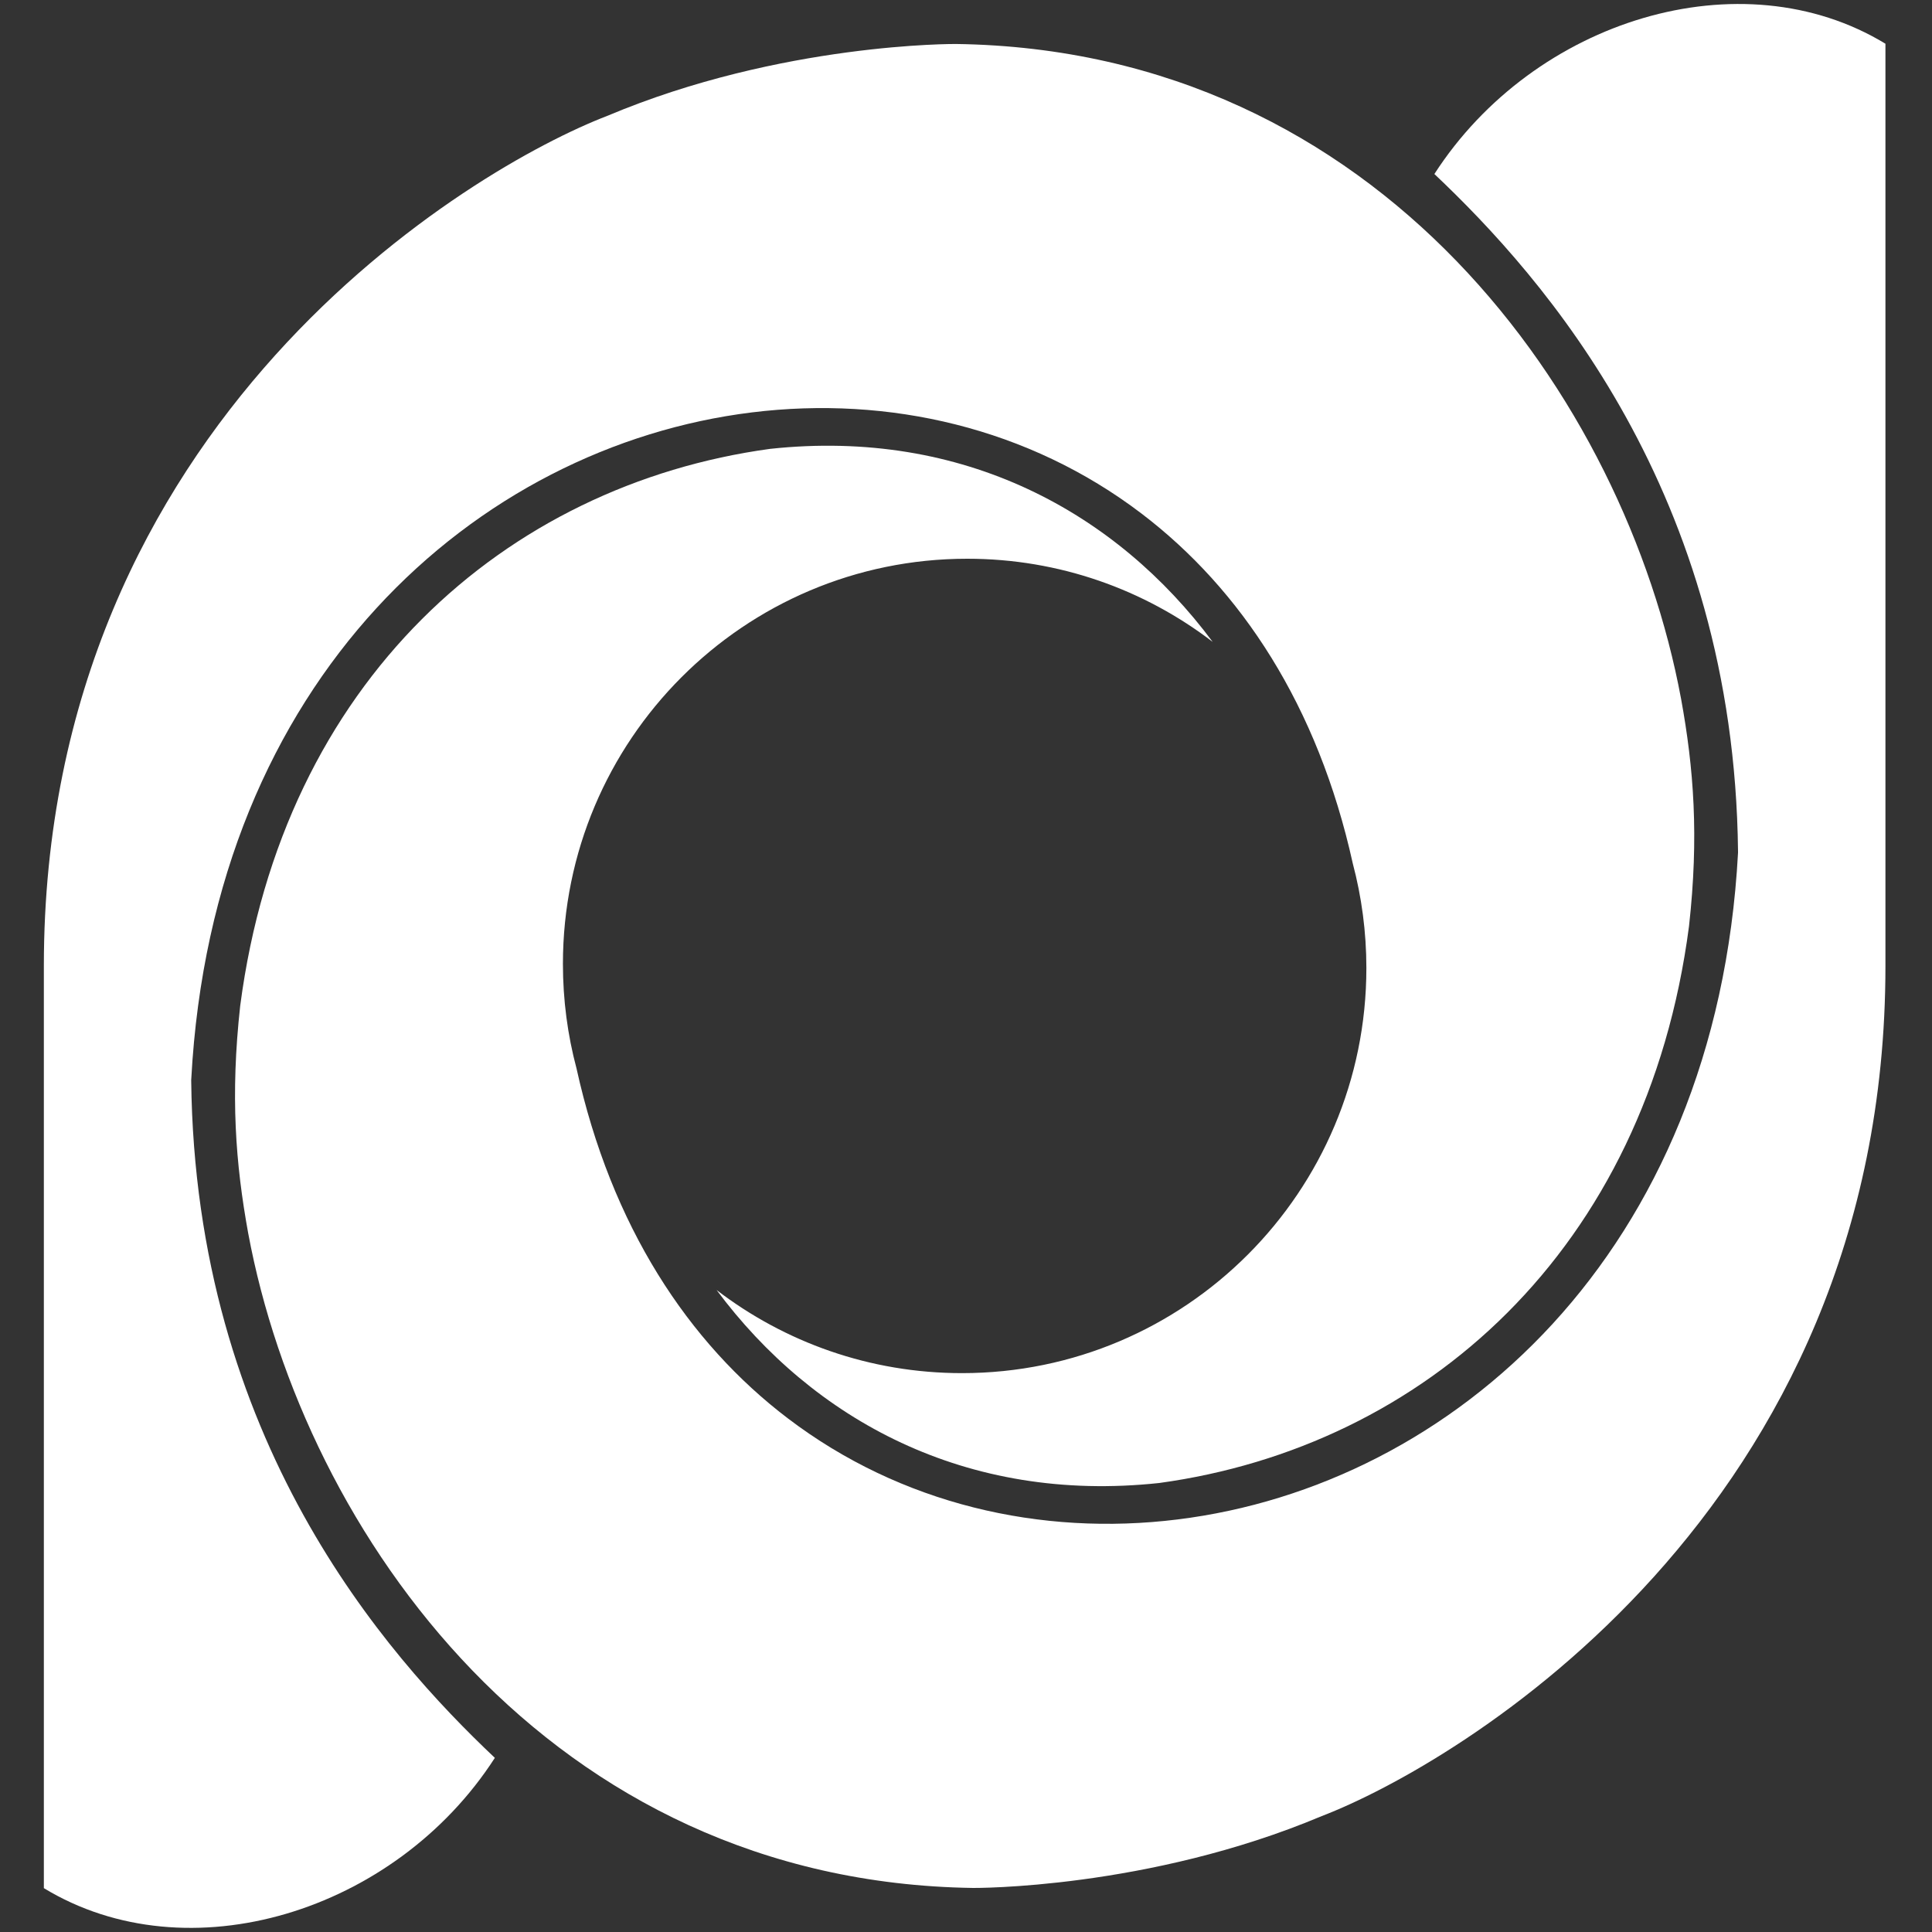 <svg width="30" height="30" viewBox="0 0 30 30" fill="none" xmlns="http://www.w3.org/2000/svg">
<rect x="0" y="0" width="30" height="30" fill="#333333" stroke="none"/>
<g clip-path="url(#clip0_4233_48381)">
<path fill-rule="evenodd" clip-rule="evenodd" d="M14.905 20.578C14.916 20.578 14.928 20.578 14.938 20.578C14.952 20.578 14.965 20.578 14.978 20.578C14.965 20.578 14.952 20.578 14.938 20.578C14.928 20.578 14.916 20.578 14.905 20.578ZM7.684 27.296C6.137 29.697 2.916 30.679 0.681 29.319V14.998C0.681 6.51 7.346 2.598 9.433 1.798C12.134 0.66 14.846 0.683 14.846 0.683C21.433 0.775 25.237 6.199 26.103 10.848C26.301 11.932 26.382 12.986 26.227 14.381C25.569 19.423 22.104 22.466 18 23.028C14.995 23.351 12.621 22.04 11.127 20.031C12.184 20.841 13.505 21.322 14.938 21.322C18.406 21.322 21.217 18.506 21.217 15.031C21.217 14.47 21.143 13.925 21.006 13.408C20.465 10.959 19.271 9.149 17.722 7.972C15.975 6.644 13.803 6.141 11.673 6.404C7.403 6.931 3.304 10.533 2.97 16.756L2.969 16.768L2.969 16.78C3.031 22.354 5.981 25.686 7.684 27.296Z" fill="white"/>
<path fill-rule="evenodd" clip-rule="evenodd" d="M15.052 9.42C15.041 9.42 15.03 9.42 15.019 9.42C15.006 9.42 14.993 9.42 14.979 9.42C14.993 9.42 15.006 9.42 15.019 9.42C15.03 9.42 15.041 9.42 15.052 9.42ZM22.273 2.702C23.821 0.301 27.041 -0.681 29.277 0.679V15C29.277 23.488 22.611 27.4 20.524 28.2C17.823 29.338 15.112 29.316 15.112 29.316C8.524 29.223 4.72 23.799 3.854 19.15C3.657 18.066 3.576 17.012 3.73 15.617C4.389 10.575 7.854 7.532 11.957 6.97C14.962 6.647 17.336 7.958 18.83 9.967C17.773 9.157 16.452 8.676 15.019 8.676C11.552 8.676 8.741 11.492 8.741 14.967C8.741 15.528 8.814 16.073 8.952 16.59C9.492 19.039 10.686 20.849 12.236 22.026C13.983 23.354 16.155 23.858 18.285 23.594C22.554 23.067 26.653 19.465 26.988 13.242L26.988 13.23L26.988 13.218C26.927 7.644 23.976 4.313 22.273 2.702Z" fill="white"/>
</g>
<defs>
<clipPath id="clip0_4233_48381">
<rect width="30" height="30" fill="white"/>
</clipPath>
</defs>
</svg>